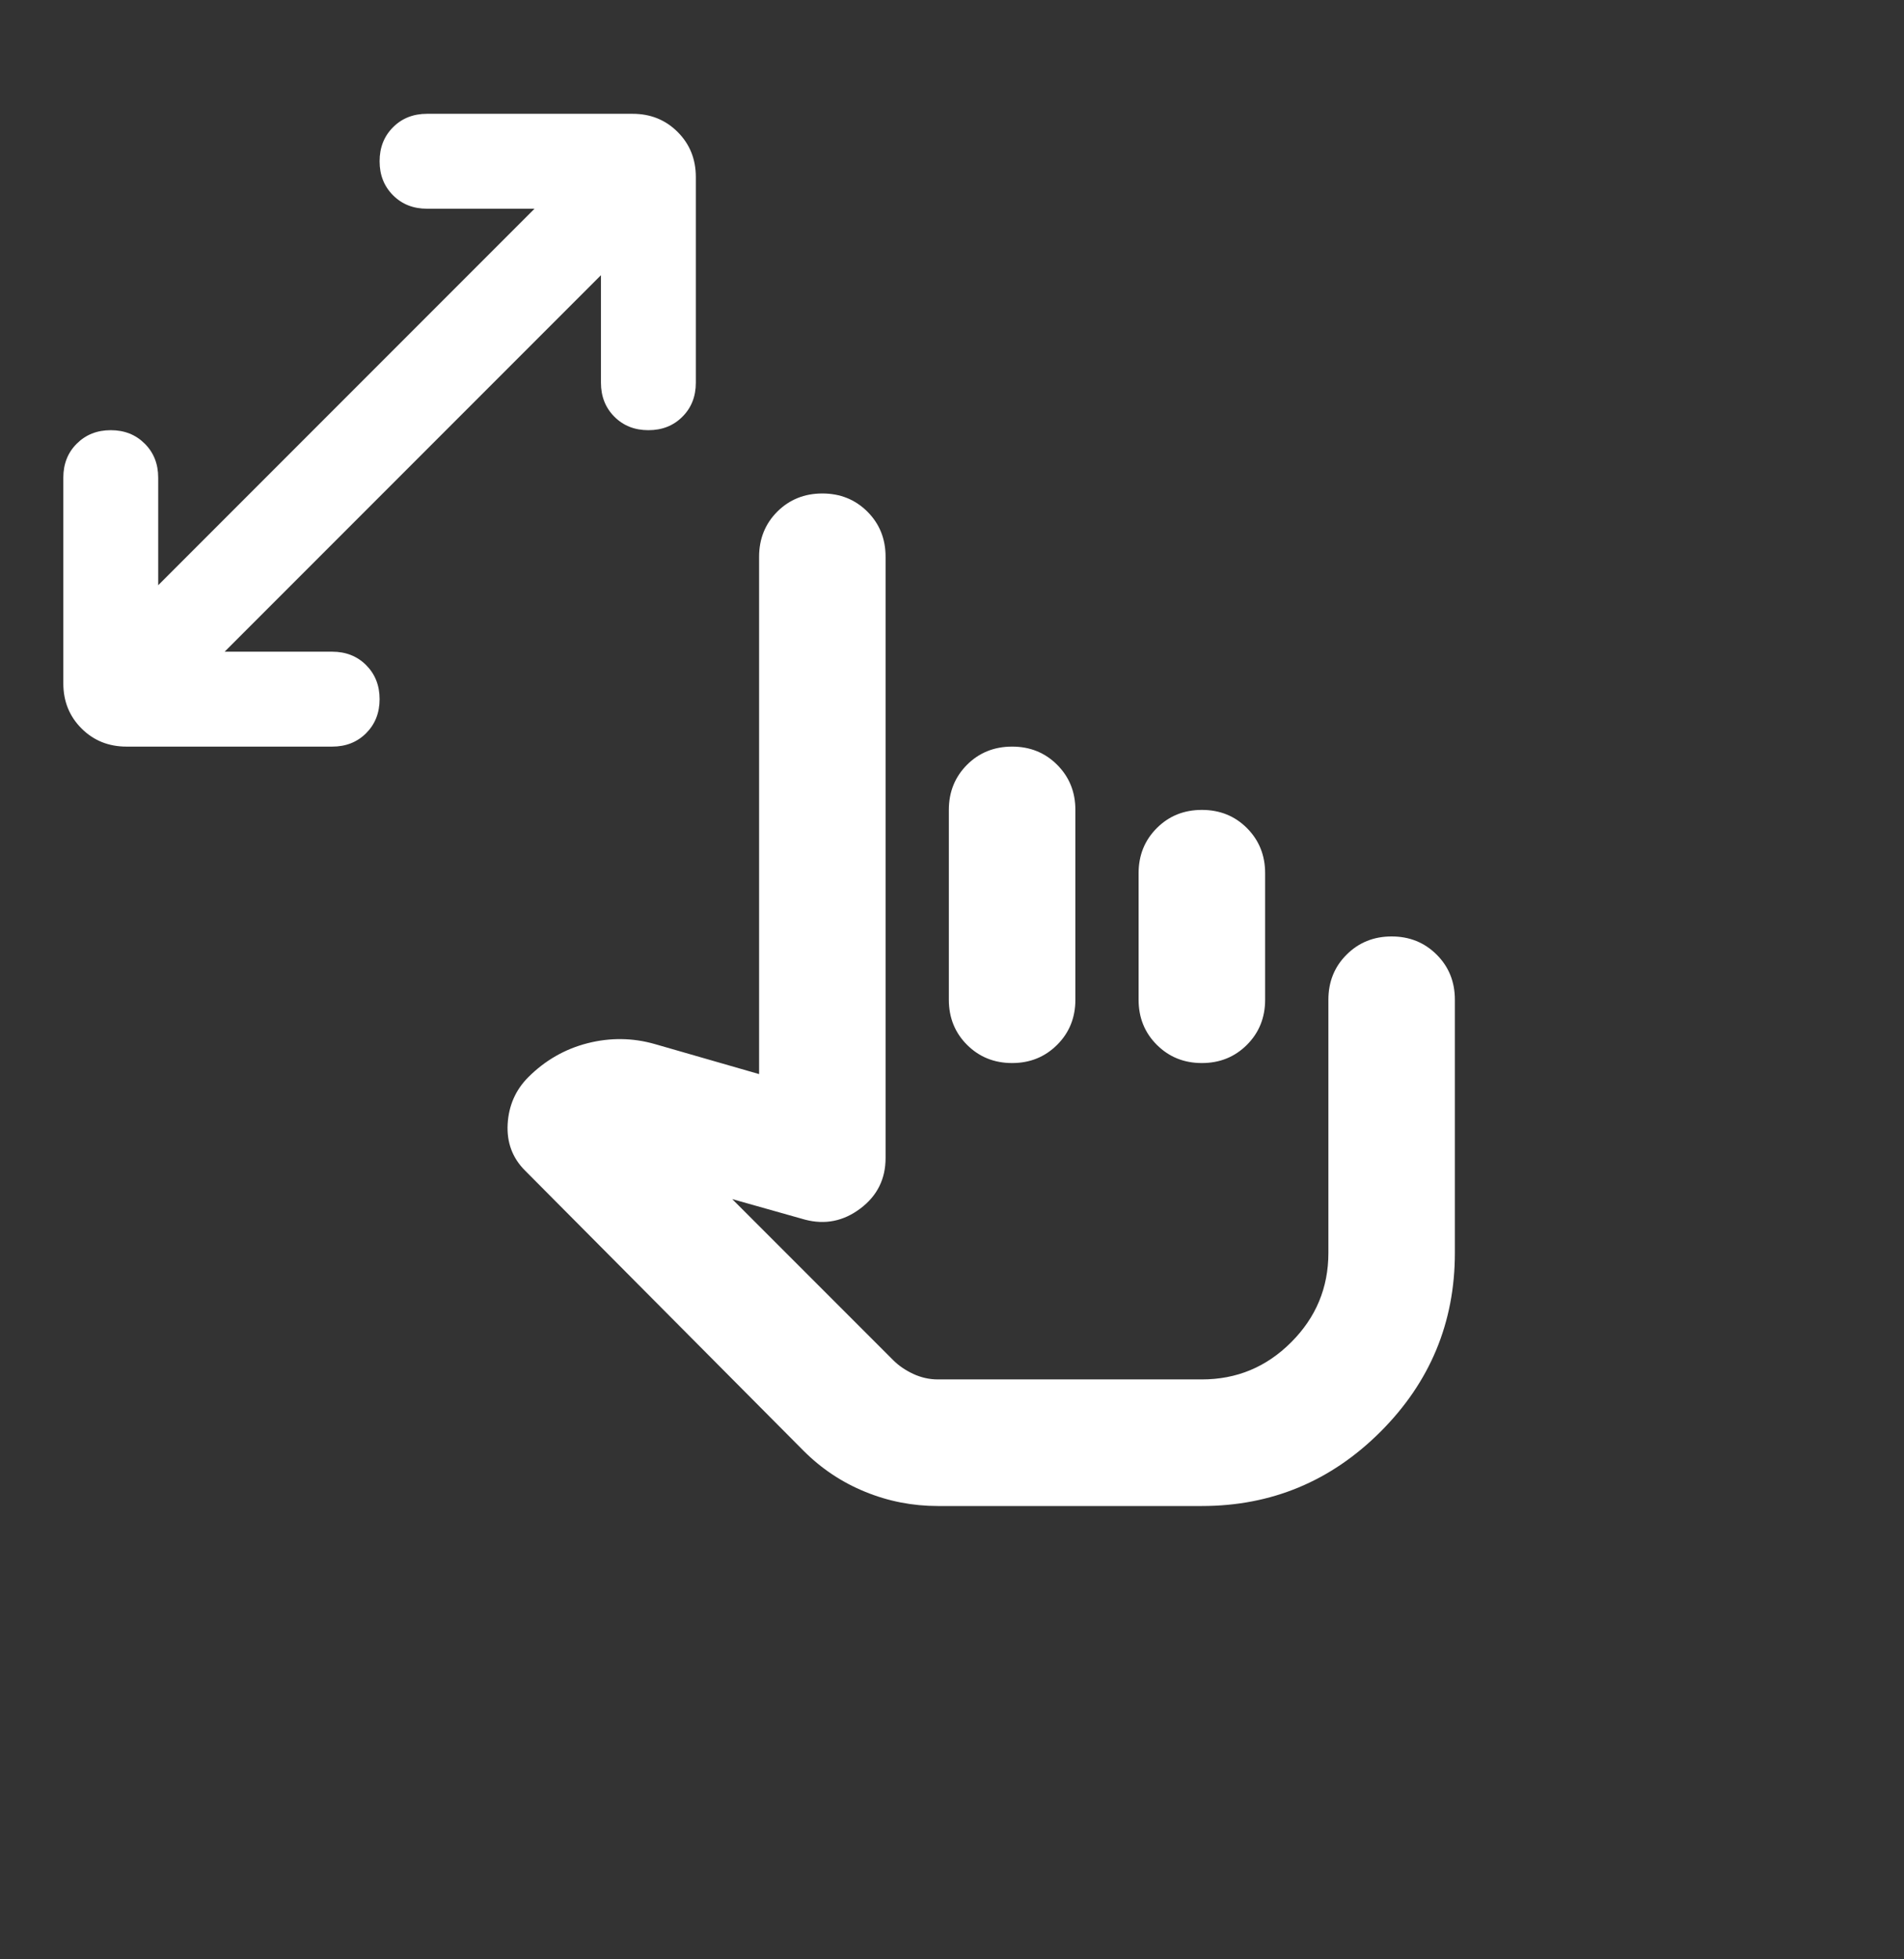 <svg width="35" height="36" viewBox="0 0 35 36" fill="none" xmlns="http://www.w3.org/2000/svg">
<rect x="0" y="0" width="35" height="36" fill="#333333" stroke="none"/>
<mask id="mask0_7450_1841" style="mask-type:alpha" maskUnits="userSpaceOnUse" x="0" y="0" width="59" height="60">
<rect y="0.928" width="59" height="59" fill="#D9D9D9"/>
</mask>
<g mask="url(#mask0_7450_1841)">
<path d="M17.239 27.671C16.774 27.671 16.328 27.584 15.902 27.409C15.475 27.235 15.097 26.983 14.768 26.653L9.652 21.508C9.419 21.276 9.313 20.99 9.332 20.651C9.352 20.312 9.478 20.026 9.71 19.793C10.02 19.483 10.383 19.275 10.8 19.168C11.217 19.062 11.629 19.067 12.036 19.183L13.954 19.735V10.23C13.954 9.9 14.066 9.624 14.288 9.401C14.511 9.179 14.787 9.067 15.117 9.067C15.446 9.067 15.722 9.179 15.945 9.401C16.168 9.624 16.279 9.9 16.279 10.23V21.276C16.279 21.663 16.125 21.973 15.814 22.206C15.504 22.439 15.165 22.506 14.797 22.409L13.46 22.032L16.425 24.997C16.522 25.093 16.643 25.176 16.788 25.244C16.933 25.311 17.084 25.345 17.239 25.345H22.093C22.733 25.345 23.28 25.118 23.735 24.662C24.191 24.207 24.419 23.659 24.419 23.02V18.369C24.419 18.04 24.53 17.763 24.753 17.541C24.976 17.318 25.252 17.206 25.581 17.206C25.911 17.206 26.187 17.318 26.41 17.541C26.633 17.763 26.744 18.04 26.744 18.369V23.02C26.744 24.299 26.289 25.394 25.378 26.305C24.467 27.215 23.372 27.671 22.093 27.671H17.239ZM11.047 5.056L4.129 11.974H6.106C6.358 11.974 6.566 12.056 6.731 12.221C6.895 12.386 6.978 12.594 6.978 12.846C6.978 13.098 6.895 13.306 6.731 13.471C6.566 13.636 6.358 13.718 6.106 13.718H2.327C1.997 13.718 1.721 13.607 1.498 13.384C1.275 13.161 1.164 12.885 1.164 12.555V8.776C1.164 8.525 1.246 8.316 1.411 8.152C1.576 7.987 1.784 7.904 2.036 7.904C2.288 7.904 2.496 7.987 2.661 8.152C2.826 8.316 2.908 8.525 2.908 8.776V10.753L9.826 3.835H7.85C7.598 3.835 7.389 3.753 7.225 3.588C7.06 3.423 6.978 3.215 6.978 2.963C6.978 2.711 7.06 2.503 7.225 2.338C7.389 2.173 7.598 2.091 7.85 2.091H11.629C11.958 2.091 12.234 2.202 12.457 2.425C12.68 2.648 12.791 2.924 12.791 3.254V7.032C12.791 7.284 12.709 7.493 12.544 7.657C12.38 7.822 12.171 7.904 11.919 7.904C11.667 7.904 11.459 7.822 11.294 7.657C11.13 7.493 11.047 7.284 11.047 7.032V5.056ZM18.605 13.718C18.934 13.718 19.21 13.829 19.433 14.052C19.656 14.275 19.768 14.551 19.768 14.881V18.369C19.768 18.698 19.656 18.975 19.433 19.197C19.21 19.42 18.934 19.532 18.605 19.532C18.276 19.532 17.999 19.42 17.776 19.197C17.554 18.975 17.442 18.698 17.442 18.369V14.881C17.442 14.551 17.554 14.275 17.776 14.052C17.999 13.829 18.276 13.718 18.605 13.718ZM22.093 14.881C22.423 14.881 22.699 14.992 22.922 15.215C23.144 15.438 23.256 15.714 23.256 16.044V18.369C23.256 18.698 23.144 18.975 22.922 19.197C22.699 19.42 22.423 19.532 22.093 19.532C21.764 19.532 21.488 19.42 21.265 19.197C21.042 18.975 20.93 18.698 20.93 18.369V16.044C20.93 15.714 21.042 15.438 21.265 15.215C21.488 14.992 21.764 14.881 22.093 14.881Z" fill="white"/>
</g>
</svg>
